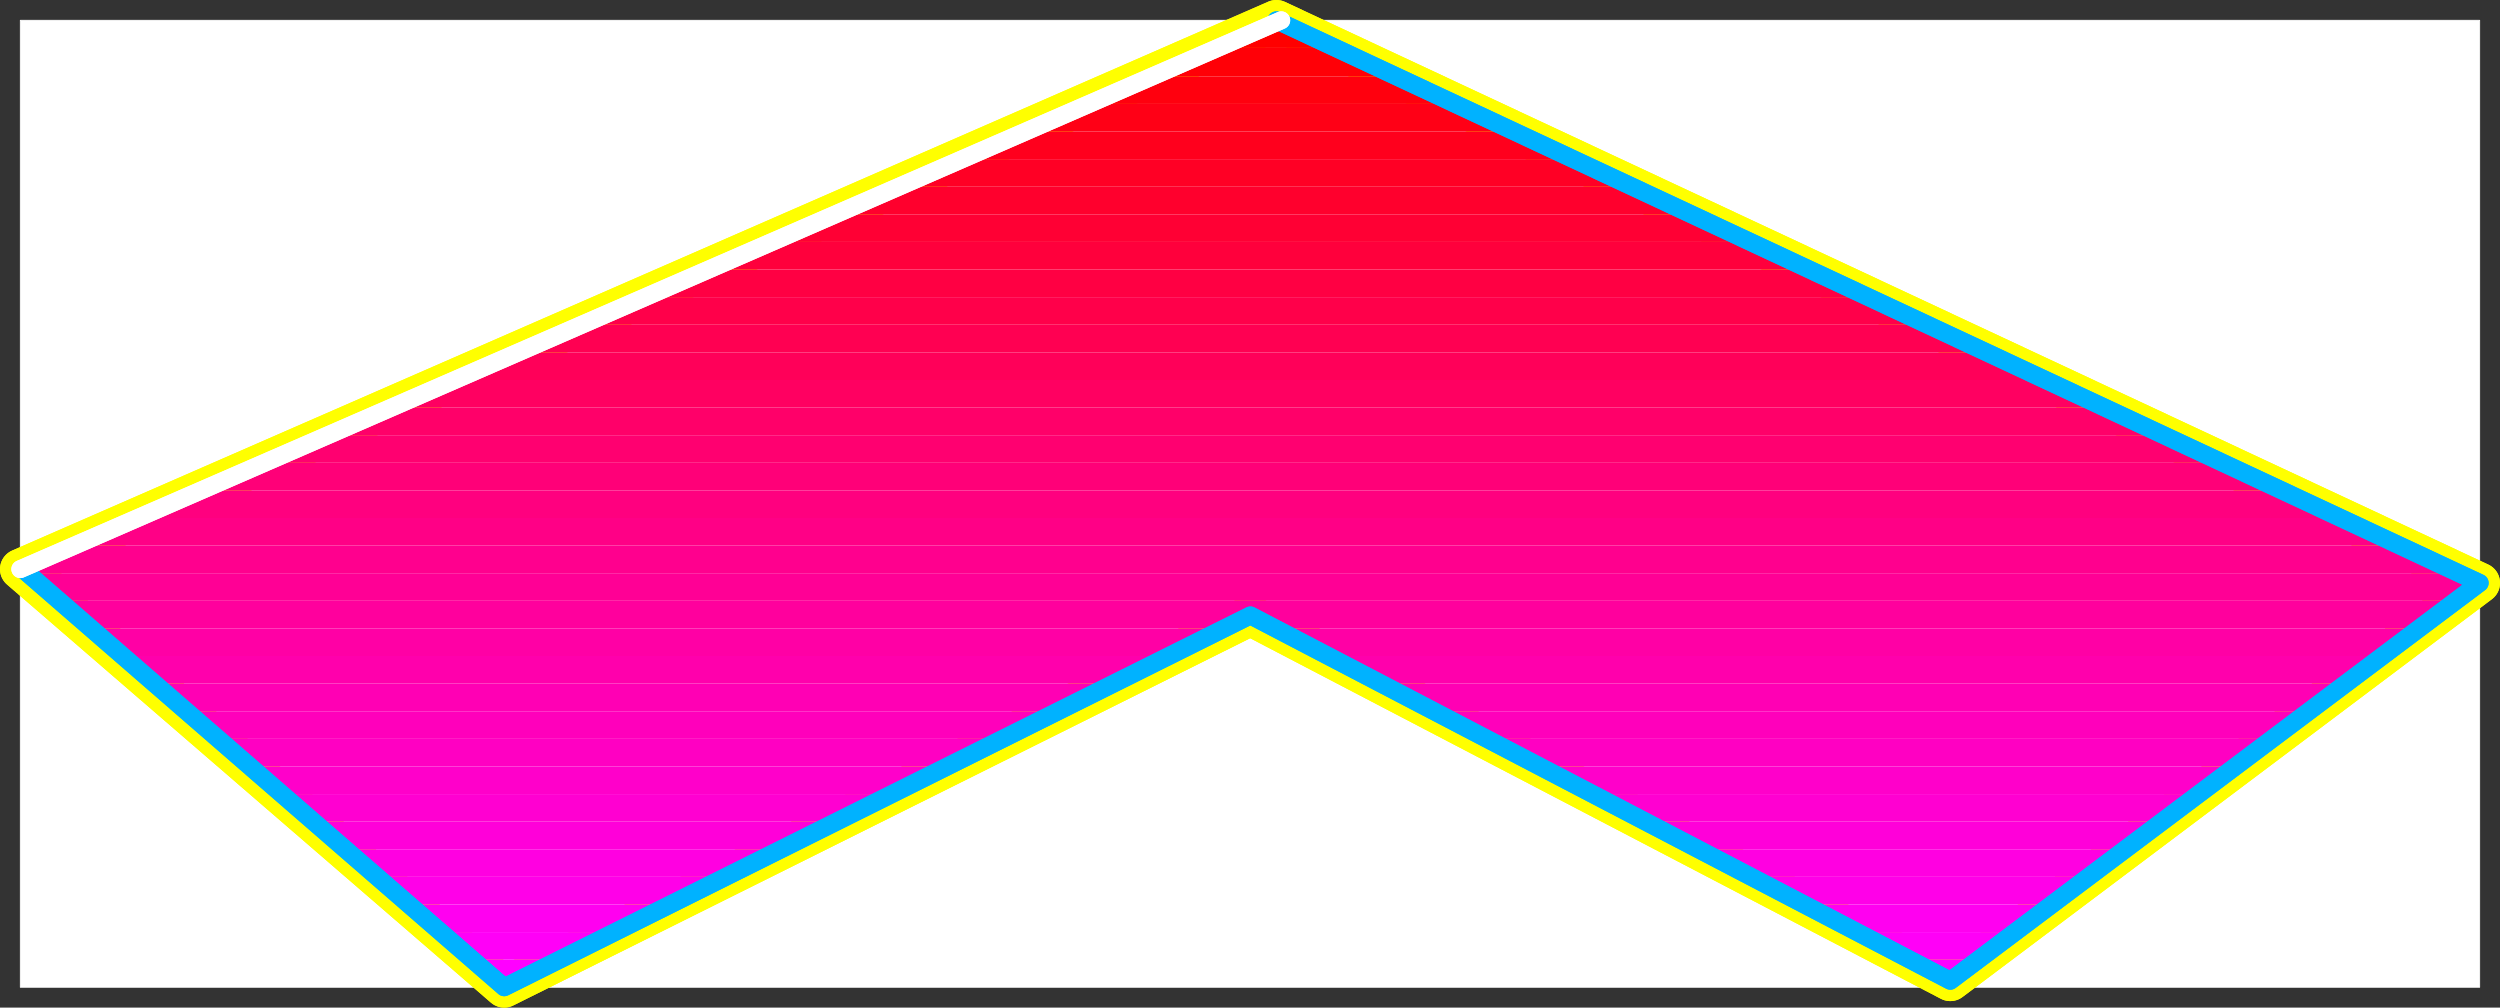 <?xml version="1.0" encoding="UTF-8" standalone="no"?>
<svg
   version="1.0"
   width="131.648mm"
   height="53.058mm"
   id="svg42"
   sodipodi:docname="Sleek Extended Punc 16.wmf"
   xmlns:inkscape="http://www.inkscape.org/namespaces/inkscape"
   xmlns:sodipodi="http://sodipodi.sourceforge.net/DTD/sodipodi-0.dtd"
   xmlns="http://www.w3.org/2000/svg"
   xmlns:svg="http://www.w3.org/2000/svg">
  <rect width="100%" height="100%" fill="#333333" stroke="none"/>
  <sodipodi:namedview
     id="namedview42"
     pagecolor="#ffffff"
     bordercolor="#000000"
     borderopacity="0.25"
     inkscape:showpageshadow="2"
     inkscape:pageopacity="0.0"
     inkscape:pagecheckerboard="0"
     inkscape:deskcolor="#d1d1d1"
     inkscape:document-units="mm" />
  <defs
     id="defs1">
    <pattern
       id="WMFhbasepattern"
       patternUnits="userSpaceOnUse"
       width="6"
       height="6"
       x="0"
       y="0" />
  </defs>
  <path
     style="fill:#ffffff;fill-opacity:1;fill-rule:evenodd;stroke:#ffffff;stroke-width:0.162px;stroke-linecap:round;stroke-linejoin:round;stroke-miterlimit:4;stroke-dasharray:none;stroke-opacity:1"
     d="M 4.04,4.04 V 196.496 H 493.526 V 4.04 v 0 z"
     id="path1" />
  <path
     style="fill:none;stroke:#ffff00;stroke-width:8.08px;stroke-linecap:round;stroke-linejoin:round;stroke-miterlimit:4;stroke-dasharray:none;stroke-opacity:1"
     d="M 493.526,116.023 254.035,4.04 4.04,113.276 100.353,196.496 248.863,122.487 388.162,195.203 493.526,116.023"
     id="path2" />
  <path
     style="fill:none;stroke:#ffff00;stroke-width:8.08px;stroke-linecap:round;stroke-linejoin:round;stroke-miterlimit:4;stroke-dasharray:none;stroke-opacity:1"
     d="M 493.526,116.023 254.035,4.04 4.04,113.276 100.353,196.496 248.863,122.487 388.162,195.203 493.526,116.023"
     id="path3" />
  <path
     style="fill:#ff0000;fill-opacity:1;fill-rule:evenodd;stroke:none"
     d="m 254.035,4.04 11.797,5.494 h -24.402 z"
     id="path4" />
  <path
     style="fill:#ff0007;fill-opacity:1;fill-rule:evenodd;stroke:none"
     d="m 265.831,9.534 11.797,5.656 H 228.825 l 12.605,-5.656 z"
     id="path5" />
  <path
     style="fill:#ff000e;fill-opacity:1;fill-rule:evenodd;stroke:none"
     d="m 277.628,15.19 11.797,5.494 H 216.22 L 228.825,15.19 Z"
     id="path6" />
  <path
     style="fill:#ff0016;fill-opacity:1;fill-rule:evenodd;stroke:none"
     d="m 289.425,20.684 11.797,5.494 h -97.606 l 12.605,-5.494 z"
     id="path7" />
  <path
     style="fill:#ff001d;fill-opacity:1;fill-rule:evenodd;stroke:none"
     d="m 301.222,26.178 11.797,5.494 H 191.172 l 12.443,-5.494 z"
     id="path8" />
  <path
     style="fill:#ff0025;fill-opacity:1;fill-rule:evenodd;stroke:none"
     d="m 313.019,31.672 11.797,5.494 H 178.567 l 12.605,-5.494 z"
     id="path9" />
  <path
     style="fill:#ff002d;fill-opacity:1;fill-rule:evenodd;stroke:none"
     d="m 324.815,37.166 11.797,5.494 h -170.649 l 12.605,-5.494 z"
     id="path10" />
  <path
     style="fill:#ff0034;fill-opacity:1;fill-rule:evenodd;stroke:none"
     d="m 336.612,42.66 11.635,5.494 H 153.358 l 12.605,-5.494 z"
     id="path11" />
  <path
     style="fill:#ff003c;fill-opacity:1;fill-rule:evenodd;stroke:none"
     d="m 348.247,48.155 11.797,5.494 H 140.753 l 12.605,-5.494 z"
     id="path12" />
  <path
     style="fill:#ff0043;fill-opacity:1;fill-rule:evenodd;stroke:none"
     d="m 360.044,53.649 11.797,5.494 H 128.148 l 12.605,-5.494 z"
     id="path13" />
  <path
     style="fill:#ff004a;fill-opacity:1;fill-rule:evenodd;stroke:none"
     d="m 371.841,59.143 11.797,5.494 h -267.933 l 12.443,-5.494 z"
     id="path14" />
  <path
     style="fill:#ff0052;fill-opacity:1;fill-rule:evenodd;stroke:none"
     d="m 383.638,64.637 11.797,5.494 H 103.1 l 12.605,-5.494 z"
     id="path15" />
  <path
     style="fill:#ff0059;fill-opacity:1;fill-rule:evenodd;stroke:none"
     d="m 395.434,70.131 11.797,5.494 H 90.496 l 12.605,-5.494 z"
     id="path16" />
  <path
     style="fill:#ff0061;fill-opacity:1;fill-rule:evenodd;stroke:none"
     d="m 407.231,75.625 11.635,5.494 H 77.891 l 12.605,-5.494 z"
     id="path17" />
  <path
     style="fill:#ff0069;fill-opacity:1;fill-rule:evenodd;stroke:none"
     d="m 418.866,81.119 11.797,5.494 H 65.286 l 12.605,-5.494 z"
     id="path18" />
  <path
     style="fill:#ff0070;fill-opacity:1;fill-rule:evenodd;stroke:none"
     d="m 430.663,86.614 11.797,5.494 H 52.681 l 12.605,-5.494 z"
     id="path19" />
  <path
     style="fill:#ff0078;fill-opacity:1;fill-rule:evenodd;stroke:none"
     d="m 442.46,92.108 11.797,5.494 H 40.076 L 52.681,92.108 Z"
     id="path20" />
  <path
     style="fill:#ff007f;fill-opacity:1;fill-rule:evenodd;stroke:none"
     d="m 454.257,97.602 11.797,5.494 H 27.472 L 40.076,97.602 Z"
     id="path21" />
  <path
     style="fill:#ff0086;fill-opacity:1;fill-rule:evenodd;stroke:none"
     d="m 466.054,103.096 11.635,5.494 H 15.028 l 12.443,-5.494 z"
     id="path22" />
  <path
     style="fill:#ff008e;fill-opacity:1;fill-rule:evenodd;stroke:none"
     d="m 477.689,108.59 11.797,5.494 H 5.009 l -0.97,-0.808 10.989,-4.686 z"
     id="path23" />
  <path
     style="fill:#ff0095;fill-opacity:1;fill-rule:evenodd;stroke:none"
     d="m 489.486,114.084 4.04,1.778 -4.686,3.717 H 11.312 l -6.302,-5.494 z"
     id="path24" />
  <path
     style="fill:#ff009d;fill-opacity:1;fill-rule:evenodd;stroke:none"
     d="m 17.776,125.072 -6.464,-5.494 H 488.839 l -7.434,5.494 H 253.873 l -5.01,-2.585 -5.333,2.585 z"
     id="path25" />
  <path
     style="fill:#ff00a5;fill-opacity:1;fill-rule:evenodd;stroke:none"
     d="m 24.078,130.567 -6.302,-5.494 H 243.531 l -10.989,5.494 z m 240.299,0 -10.504,-5.494 h 227.533 l -7.272,5.494 z"
     id="path26" />
  <path
     style="fill:#ff00ac;fill-opacity:1;fill-rule:evenodd;stroke:none"
     d="m 30.542,136.061 -6.464,-5.494 H 232.542 L 221.553,136.061 Z m 244.339,0 -10.504,-5.494 h 209.757 l -7.272,5.494 z"
     id="path27" />
  <path
     style="fill:#ff00b4;fill-opacity:1;fill-rule:evenodd;stroke:none"
     d="M 36.844,141.555 30.542,136.061 H 221.553 l -10.989,5.494 z m 248.541,0 -10.504,-5.494 h 191.981 l -7.434,5.494 z"
     id="path28" />
  <path
     style="fill:#ff00bb;fill-opacity:1;fill-rule:evenodd;stroke:none"
     d="m 43.147,147.049 -6.302,-5.494 H 210.564 l -10.989,5.494 z m 252.904,0 -10.666,-5.494 h 174.043 l -7.272,5.494 z"
     id="path29" />
  <path
     style="fill:#ff00c2;fill-opacity:1;fill-rule:evenodd;stroke:none"
     d="m 49.611,152.543 -6.464,-5.494 H 199.575 l -10.989,5.494 z m 256.944,0 -10.504,-5.494 h 156.105 l -7.272,5.494 z"
     id="path30" />
  <path
     style="fill:#ff00ca;fill-opacity:1;fill-rule:evenodd;stroke:none"
     d="m 55.913,158.037 -6.302,-5.494 H 188.587 l -11.15,5.494 z m 261.145,0 -10.504,-5.494 h 138.329 l -7.272,5.494 z"
     id="path31" />
  <path
     style="fill:#ff00d1;fill-opacity:1;fill-rule:evenodd;stroke:none"
     d="m 62.216,163.531 -6.302,-5.494 H 177.436 l -10.989,5.494 z m 265.347,0 -10.504,-5.494 h 120.553 l -7.434,5.494 z"
     id="path32" />
  <path
     style="fill:#ff00d9;fill-opacity:1;fill-rule:evenodd;stroke:none"
     d="m 68.68,169.025 -6.464,-5.494 H 166.447 l -10.989,5.494 z m 269.387,0 -10.504,-5.494 h 102.616 l -7.272,5.494 z"
     id="path33" />
  <path
     style="fill:#ff00e1;fill-opacity:1;fill-rule:evenodd;stroke:none"
     d="m 74.982,174.52 -6.302,-5.494 h 86.779 l -10.989,5.494 z m 273.588,0 -10.504,-5.494 h 84.84 l -7.272,5.494 z"
     id="path34" />
  <path
     style="fill:#ff00e8;fill-opacity:1;fill-rule:evenodd;stroke:none"
     d="m 81.446,180.014 -6.464,-5.494 h 69.488 l -10.989,5.494 z m 277.628,0 -10.504,-5.494 h 67.064 l -7.272,5.494 z"
     id="path35" />
  <path
     style="fill:#ff00f0;fill-opacity:1;fill-rule:evenodd;stroke:none"
     d="m 87.748,185.508 -6.302,-5.494 H 133.481 l -10.989,5.494 z m 281.83,0 -10.504,-5.494 h 49.288 l -7.272,5.494 z"
     id="path36" />
  <path
     style="fill:#ff00f7;fill-opacity:1;fill-rule:evenodd;stroke:none"
     d="m 94.051,191.002 -6.302,-5.494 h 34.744 l -10.989,5.494 z m 286.032,0 -10.504,-5.494 h 31.512 l -7.434,5.494 z"
     id="path37" />
  <path
     style="fill:#ff00ff;fill-opacity:1;fill-rule:evenodd;stroke:none"
     d="m 94.051,191.002 6.464,5.494 10.989,-5.494 z m 286.032,0 8.08,4.201 5.494,-4.201 z"
     id="path38" />
  <path
     style="fill:none;stroke:#00b2ff;stroke-width:3.555px;stroke-linecap:round;stroke-linejoin:round;stroke-miterlimit:4;stroke-dasharray:none;stroke-opacity:1"
     d="m 4.524,113.276 95.829,83.22 148.51,-74.009 139.299,72.716 L 493.526,116.023 254.035,4.04"
     id="path39" />
  <path
     style="fill:none;stroke:#00b2ff;stroke-width:3.555px;stroke-linecap:round;stroke-linejoin:round;stroke-miterlimit:4;stroke-dasharray:none;stroke-opacity:1"
     d="m 4.524,113.276 95.829,83.22 148.51,-74.009 139.299,72.716 L 493.526,116.023 254.035,4.04"
     id="path40" />
  <path
     style="fill:none;stroke:#ffffff;stroke-width:3.555px;stroke-linecap:round;stroke-linejoin:round;stroke-miterlimit:4;stroke-dasharray:none;stroke-opacity:1"
     d="M 255.004,4.04 4.04,113.276"
     id="path41" />
  <path
     style="fill:none;stroke:#ffffff;stroke-width:3.555px;stroke-linecap:round;stroke-linejoin:round;stroke-miterlimit:4;stroke-dasharray:none;stroke-opacity:1"
     d="M 255.004,4.04 4.04,113.276"
     id="path42" />
</svg>
